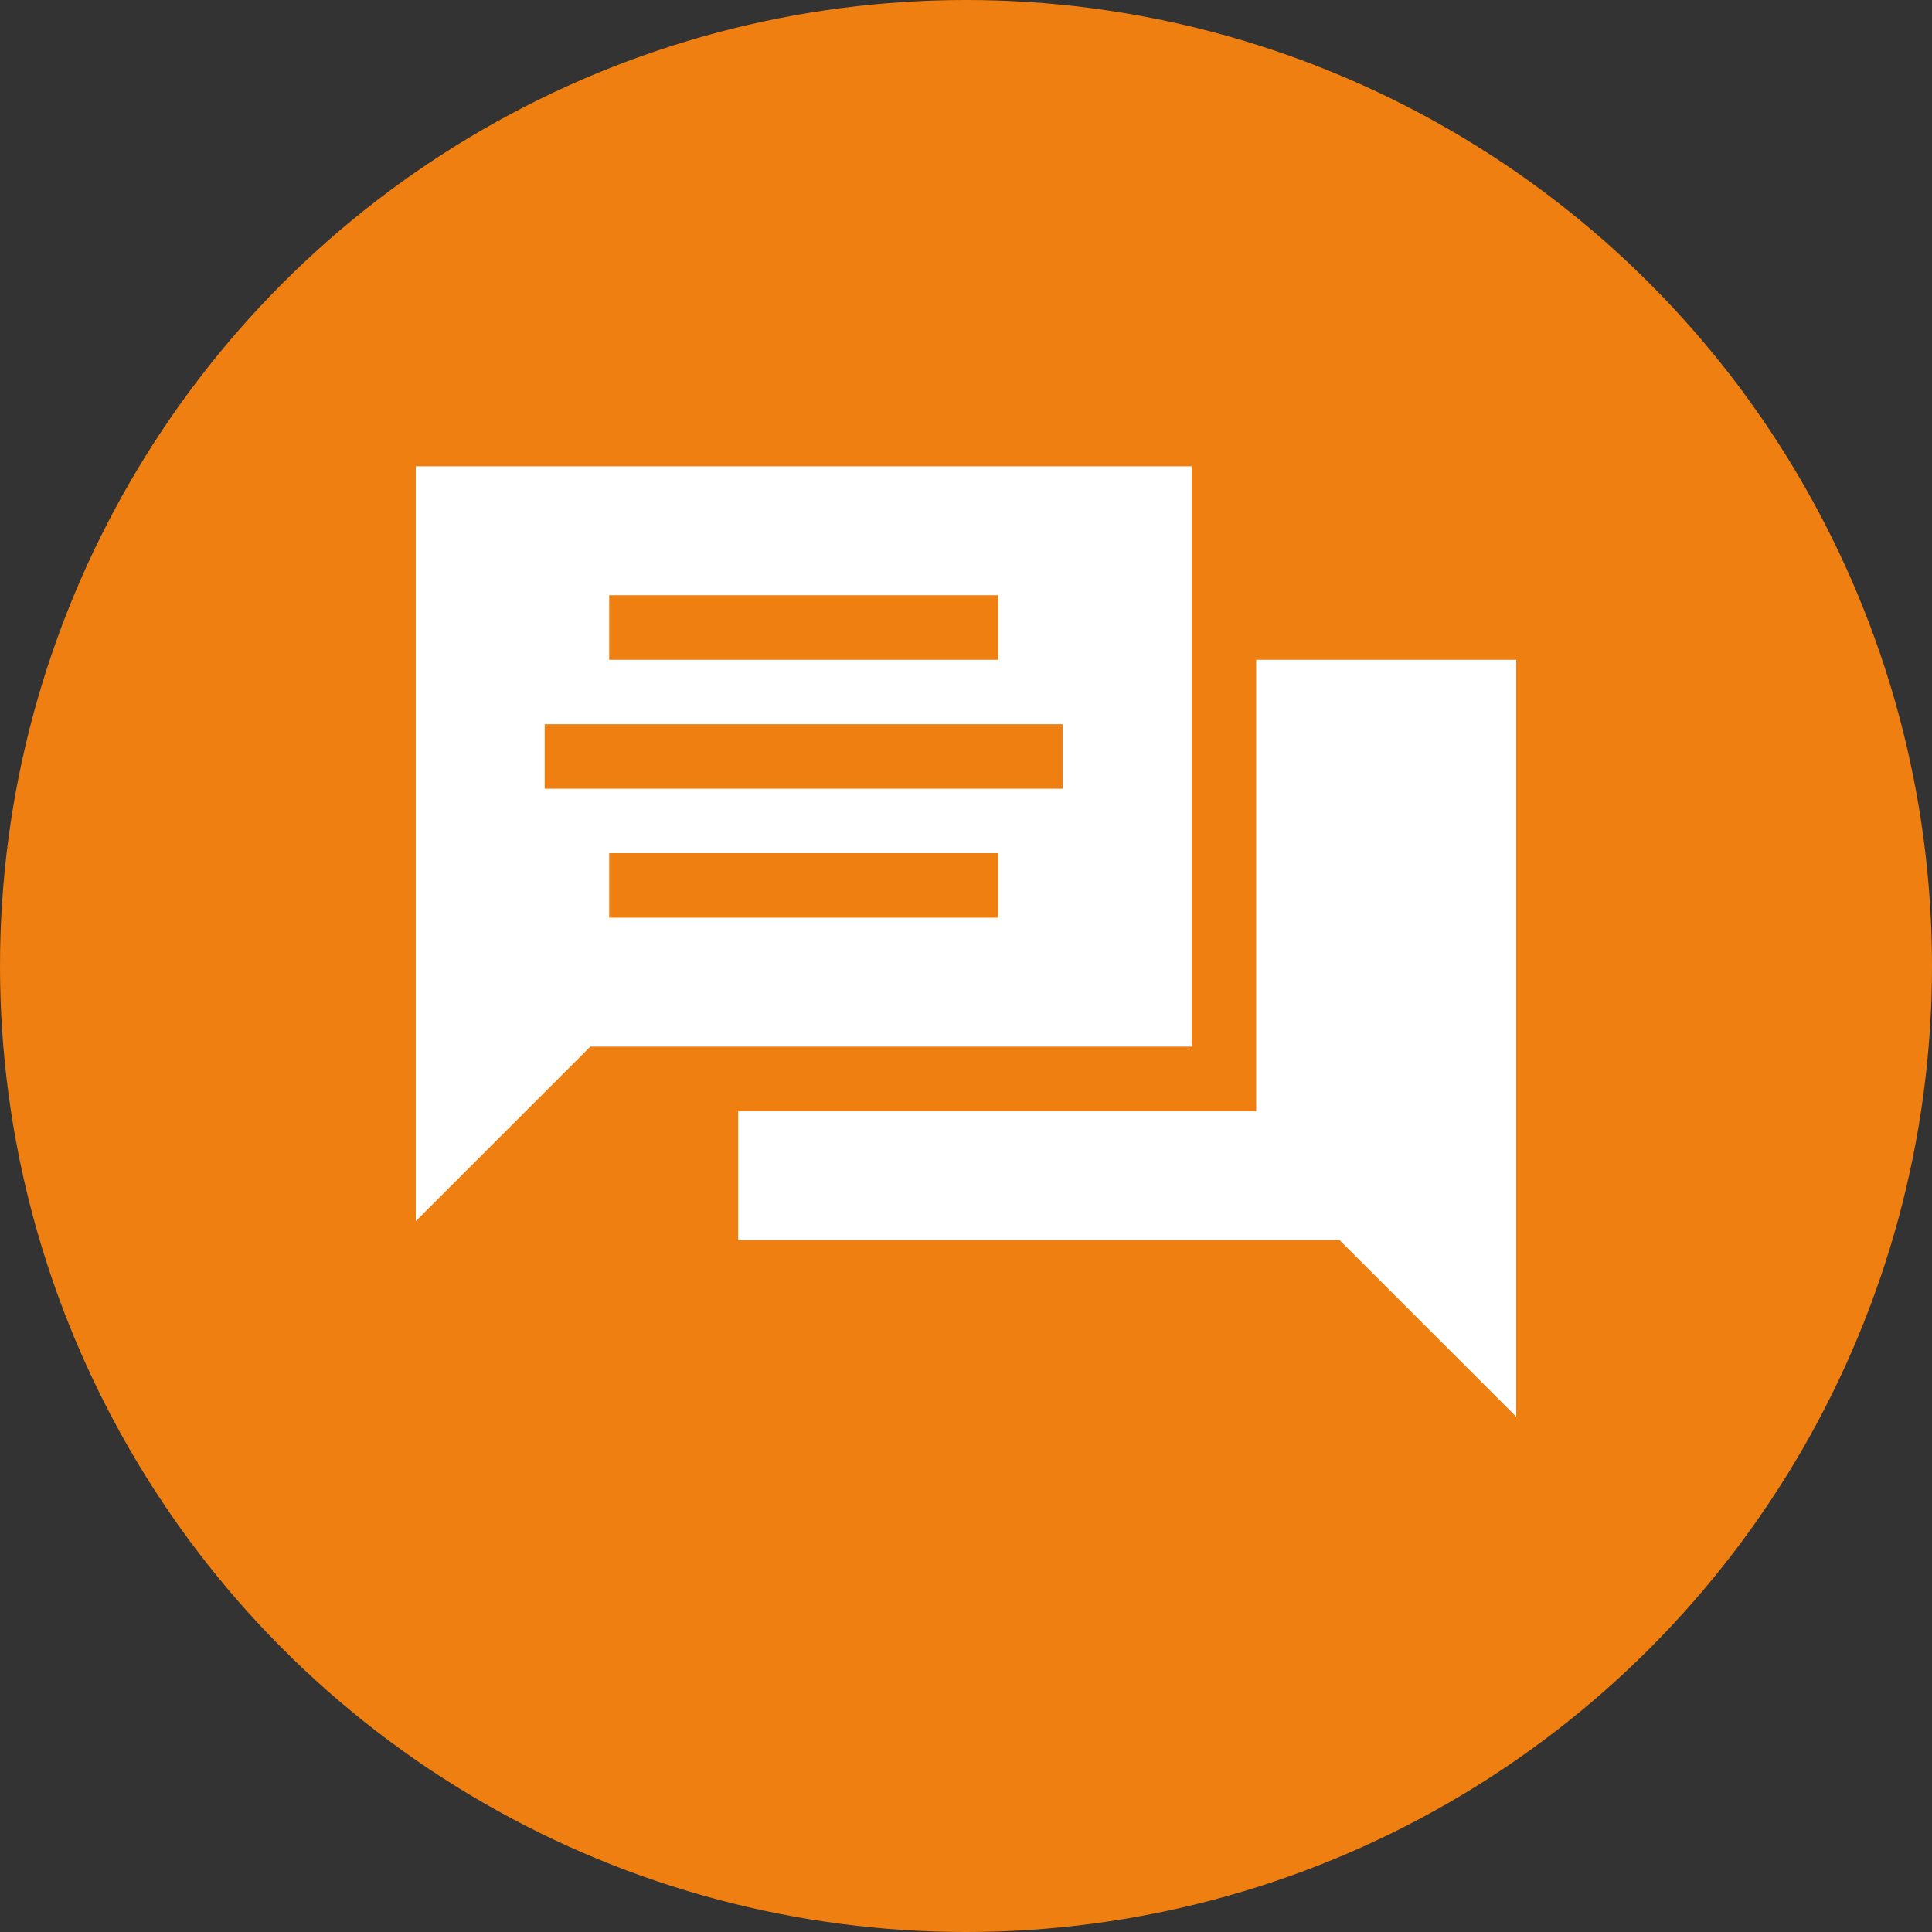 <?xml version="1.0" encoding="UTF-8"?> <svg xmlns="http://www.w3.org/2000/svg" width="79" height="79" viewBox="0 0 79 79" fill="none"><rect x="0" y="0" width="79" height="79" fill="#333333" stroke="none"/><circle cx="39.5" cy="39.5" r="39.5" fill="#EF7F11"></circle><path d="M48.728 19.067H17V49.935L24.138 42.797H48.728V19.067ZM24.91 24.34H40.818V26.977H24.91V24.34ZM40.818 37.524H24.91V34.887H40.818V37.524ZM43.455 32.251H22.273V29.614H43.455V32.251Z" fill="white"></path><path d="M51.365 45.434H30.184V50.708H54.774L62 57.933V26.977H51.365V45.434Z" fill="white"></path></svg> 